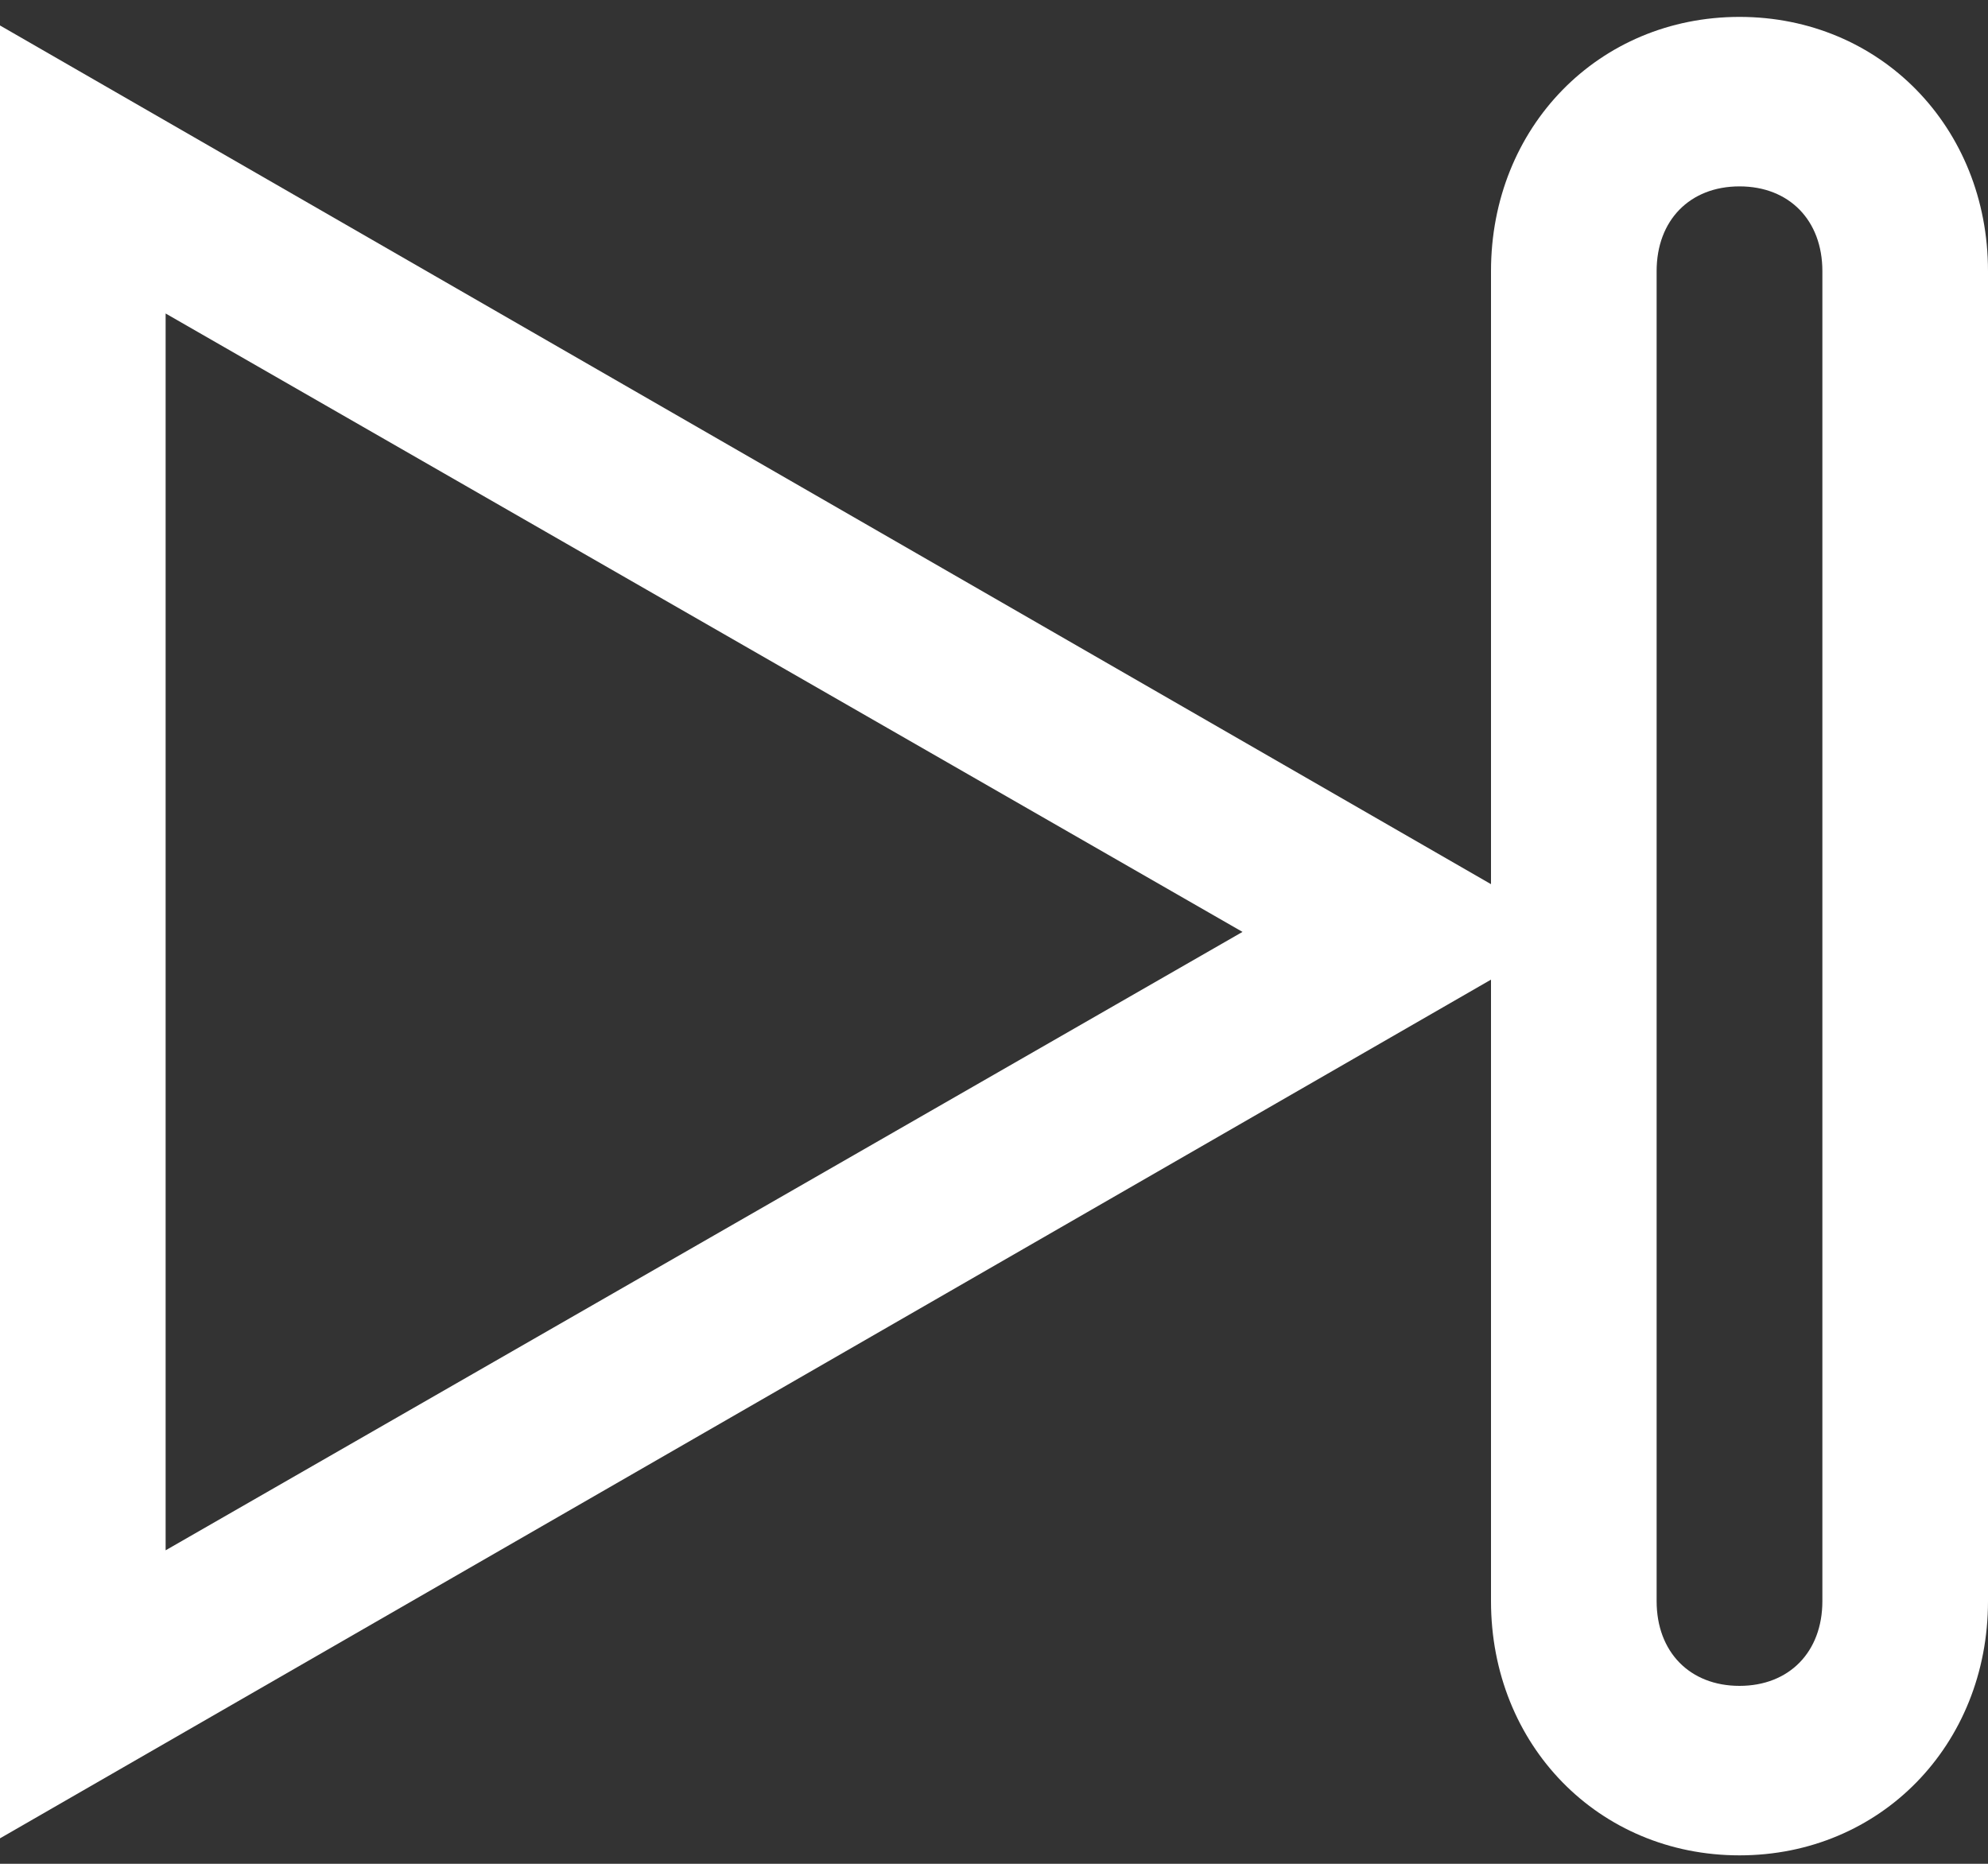 <svg xmlns="http://www.w3.org/2000/svg" width="16" height="15" viewBox="0 0 16 15">
  <rect x="0" y="0" width="16" height="15" fill="#333333" stroke="none"/>
  <g fill="#FFF">
    <path d="M0,14.795 L0,0.205 L12.667,7.5 L0,14.795 Z M1.333,2.523 L1.333,12.477 L10,7.5 L1.333,2.523 Z"/>
    <path d="M14,14.932 C12.867,14.932 12,14.045 12,12.886 L12,2.182 C12,1.023 12.867,0.136 14,0.136 C15.133,0.136 16,1.023 16,2.182 L16,12.886 C16,14.045 15.133,14.932 14,14.932 Z M14,1.5 C13.6,1.5 13.333,1.773 13.333,2.182 L13.333,12.886 C13.333,13.295 13.6,13.568 14,13.568 C14.4,13.568 14.667,13.295 14.667,12.886 L14.667,2.182 C14.667,1.773 14.4,1.5 14,1.5 Z"/>
  </g>
</svg>
